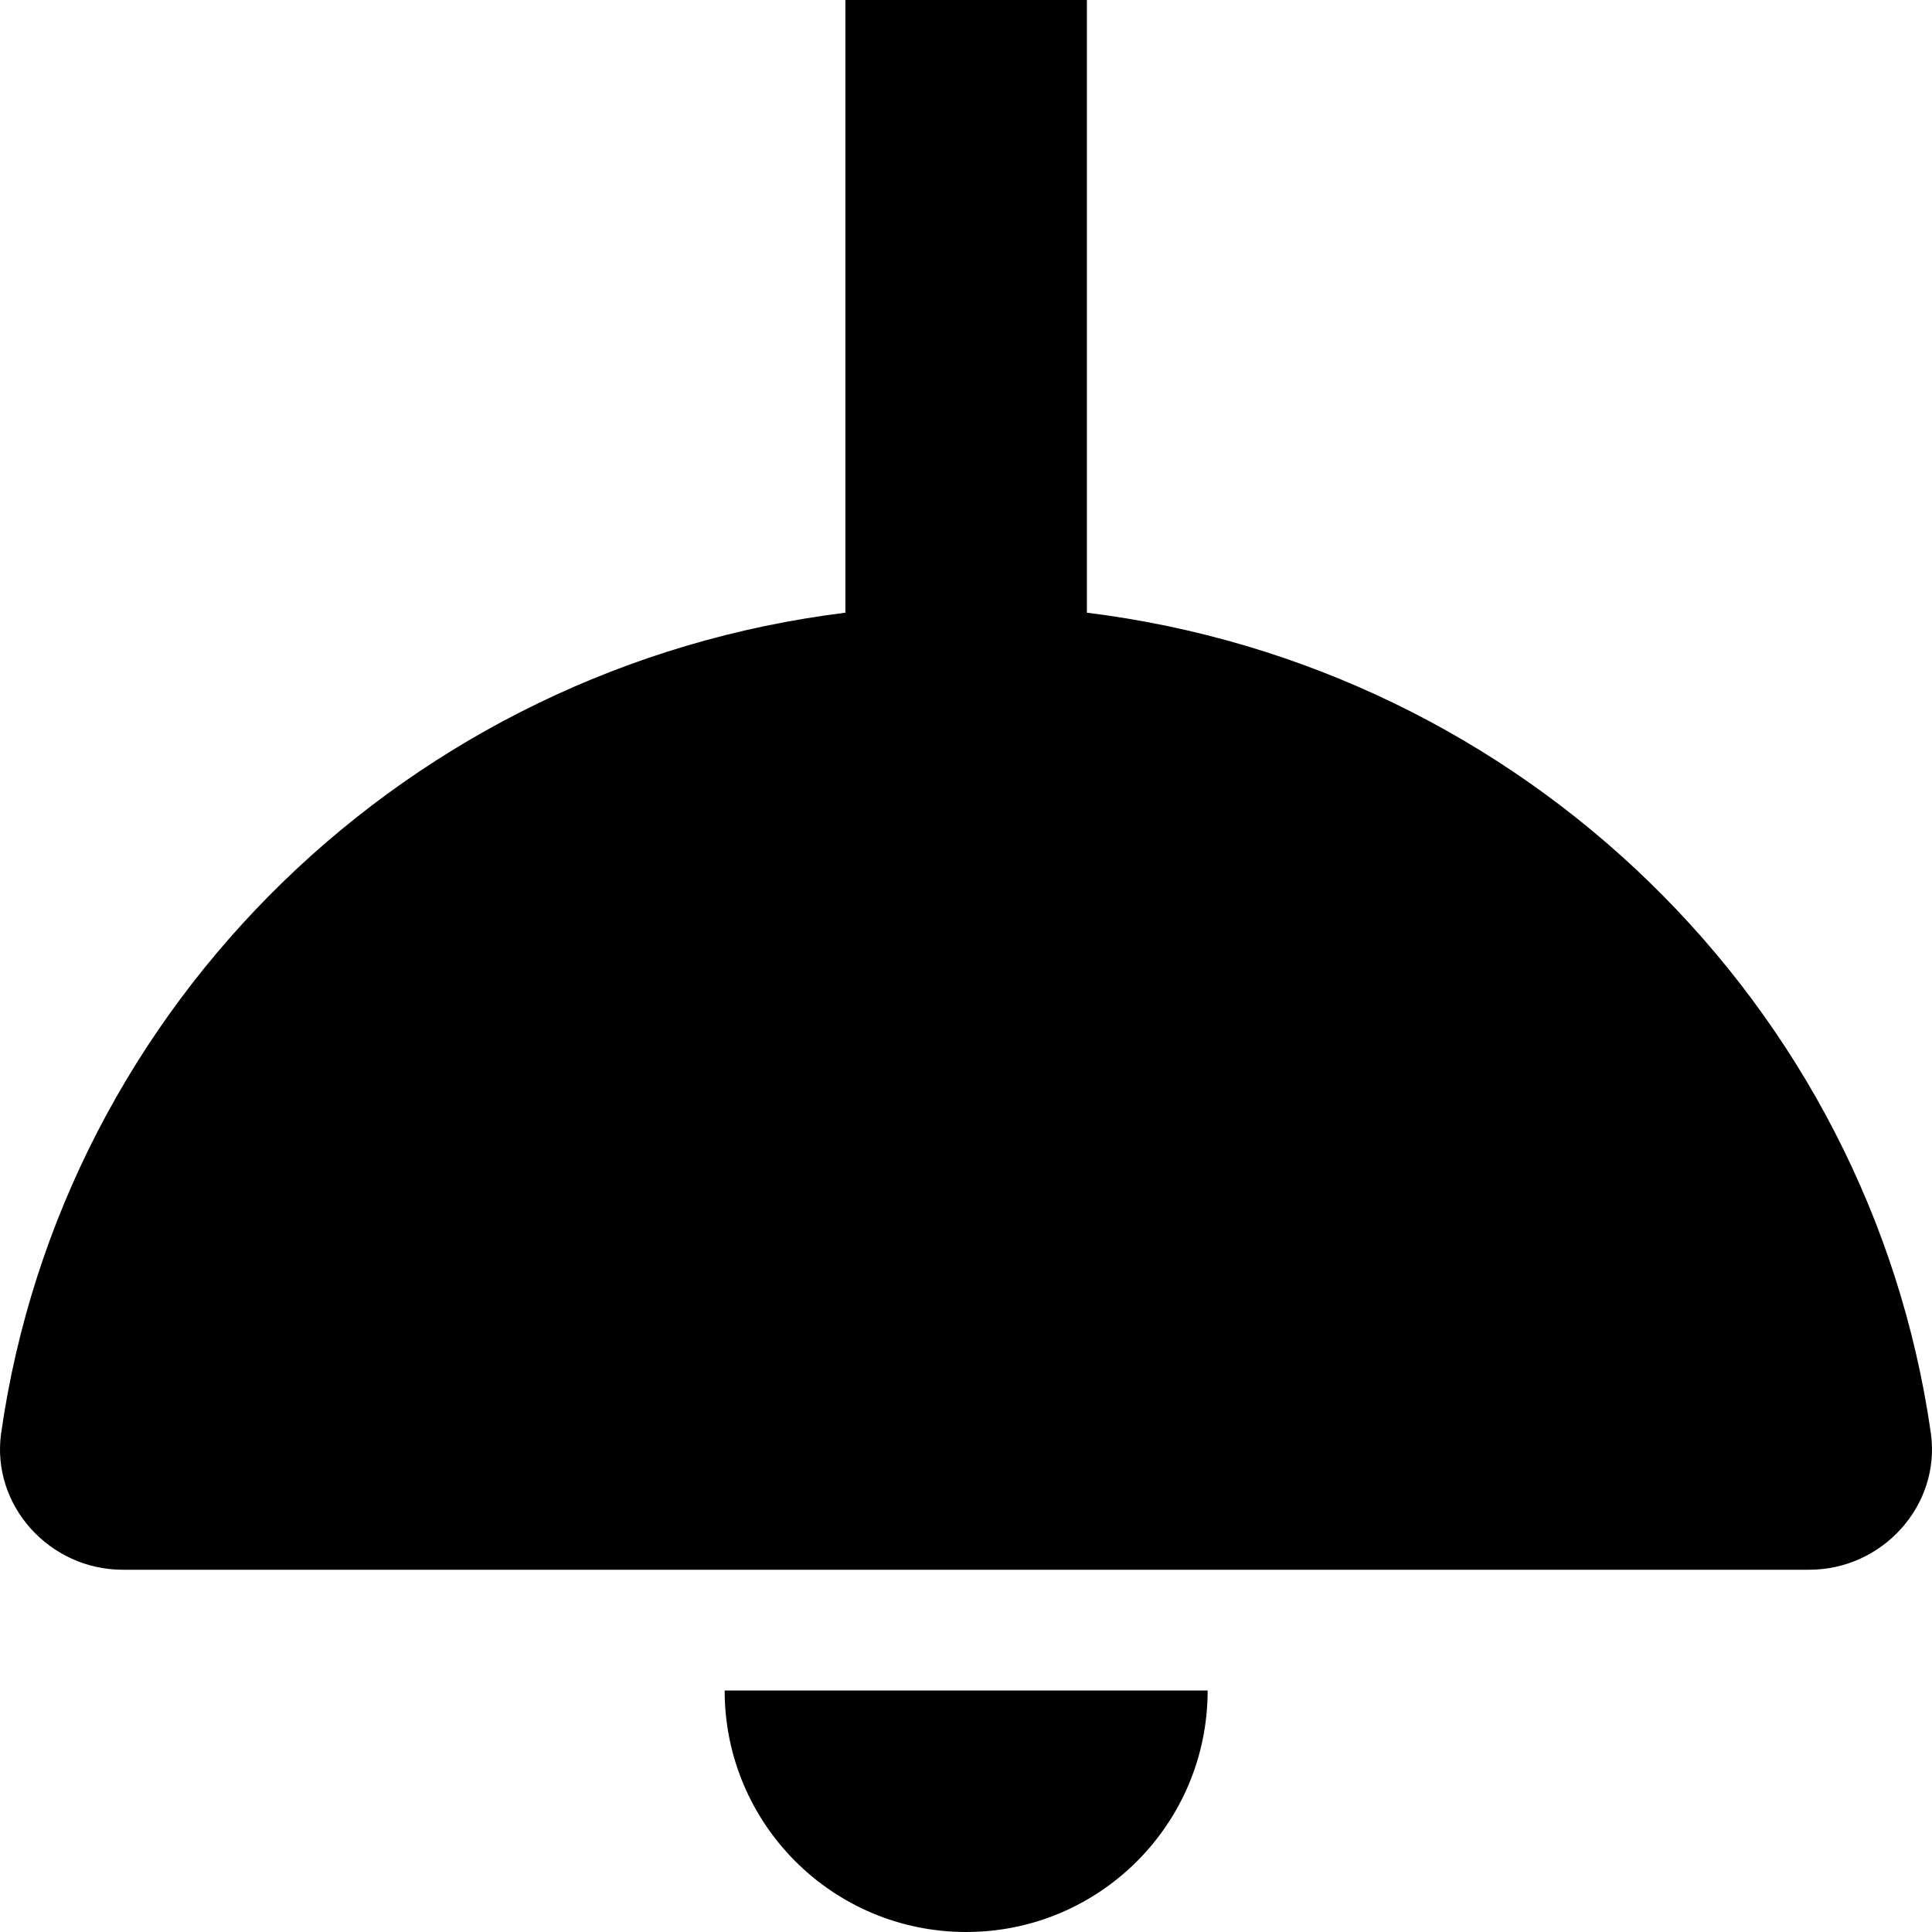 <svg xmlns="http://www.w3.org/2000/svg" viewBox="0 0 512 512"><!-- Font Awesome Pro 6.0.0-alpha2 by @fontawesome - https://fontawesome.com License - https://fontawesome.com/license (Commercial License) --><path d="M288.041 162.375V0H224.041V162.375C108.541 176.625 16.541 266.001 0.291 379.875C-2.334 399 13.166 416 32.541 416H479.459C498.834 416 514.334 399 511.709 379.875C495.459 266.001 403.541 176.625 288.041 162.375ZM256.041 512C291.416 512 320.041 483.375 320.041 448H192.041C192.041 483.375 220.666 512 256.041 512Z"/></svg>
